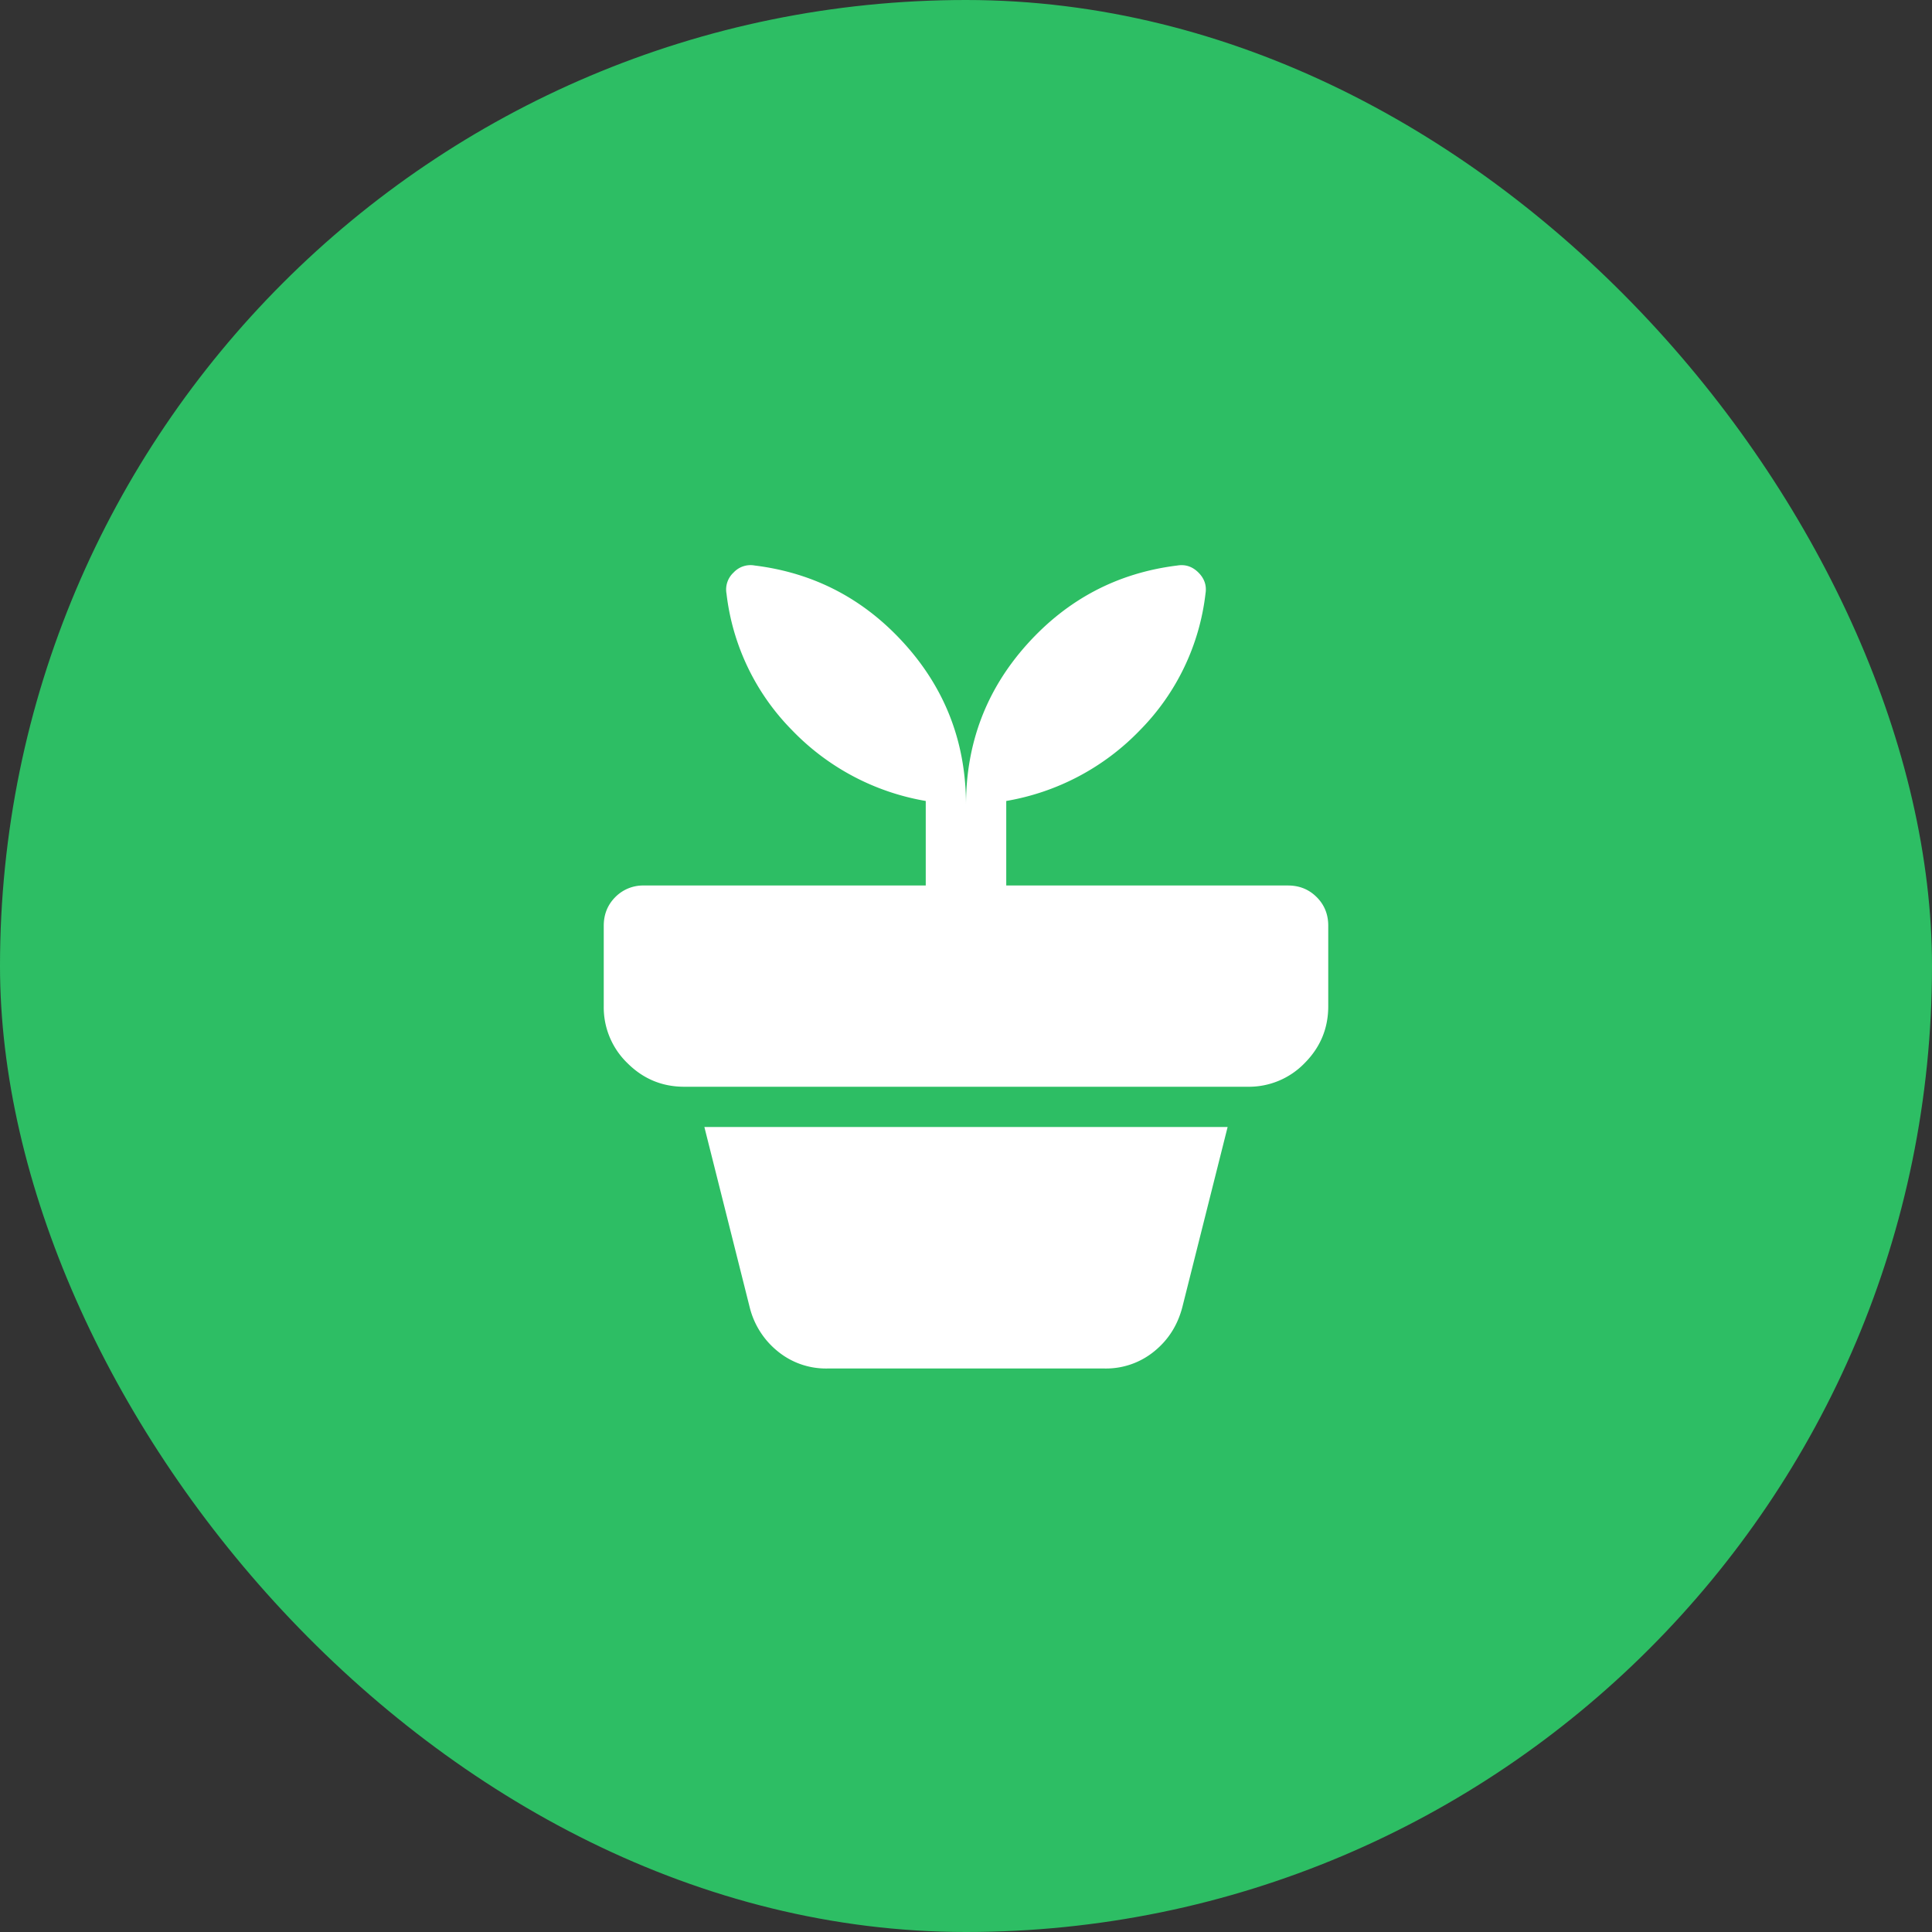 <svg xmlns="http://www.w3.org/2000/svg" width="48" height="48" fill="none"><rect width="100%" height="100%" fill="#333333" stroke="none"/><rect width="48" height="48" fill="#2DBE64" rx="24"/><mask id="a" width="24" height="24" x="12" y="12" maskUnits="userSpaceOnUse" style="mask-type:alpha"><path fill="#D9D9D9" d="M12 12h24v24H12z"/></mask><g mask="url(#a)"><path fill="#fff" d="M20.55 34a1.89 1.89 0 0 1-1.225-.425 2.033 2.033 0 0 1-.7-1.1L17.5 28h13l-1.125 4.475c-.117.45-.35.817-.7 1.1A1.89 1.89 0 0 1 27.45 34h-6.9Zm-1.8-19.95c1.483.183 2.73.838 3.738 1.963S24 18.467 24 20c0-1.533.504-2.862 1.512-3.987 1.009-1.125 2.255-1.78 3.738-1.963.2-.033.375.025.525.175.15.15.208.325.175.525a5.77 5.77 0 0 1-1.625 3.388A6.012 6.012 0 0 1 25 19.9V22h7c.283 0 .52.096.712.288.192.191.288.429.288.712v2c0 .55-.196 1.02-.587 1.413A1.926 1.926 0 0 1 31 27H17c-.55 0-1.02-.196-1.412-.587A1.926 1.926 0 0 1 15 25v-2c0-.283.096-.52.287-.712A.968.968 0 0 1 16 22h7v-2.1a6.012 6.012 0 0 1-3.325-1.762 5.77 5.77 0 0 1-1.625-3.388.574.574 0 0 1 .175-.525.574.574 0 0 1 .525-.175Z"/></g></svg>